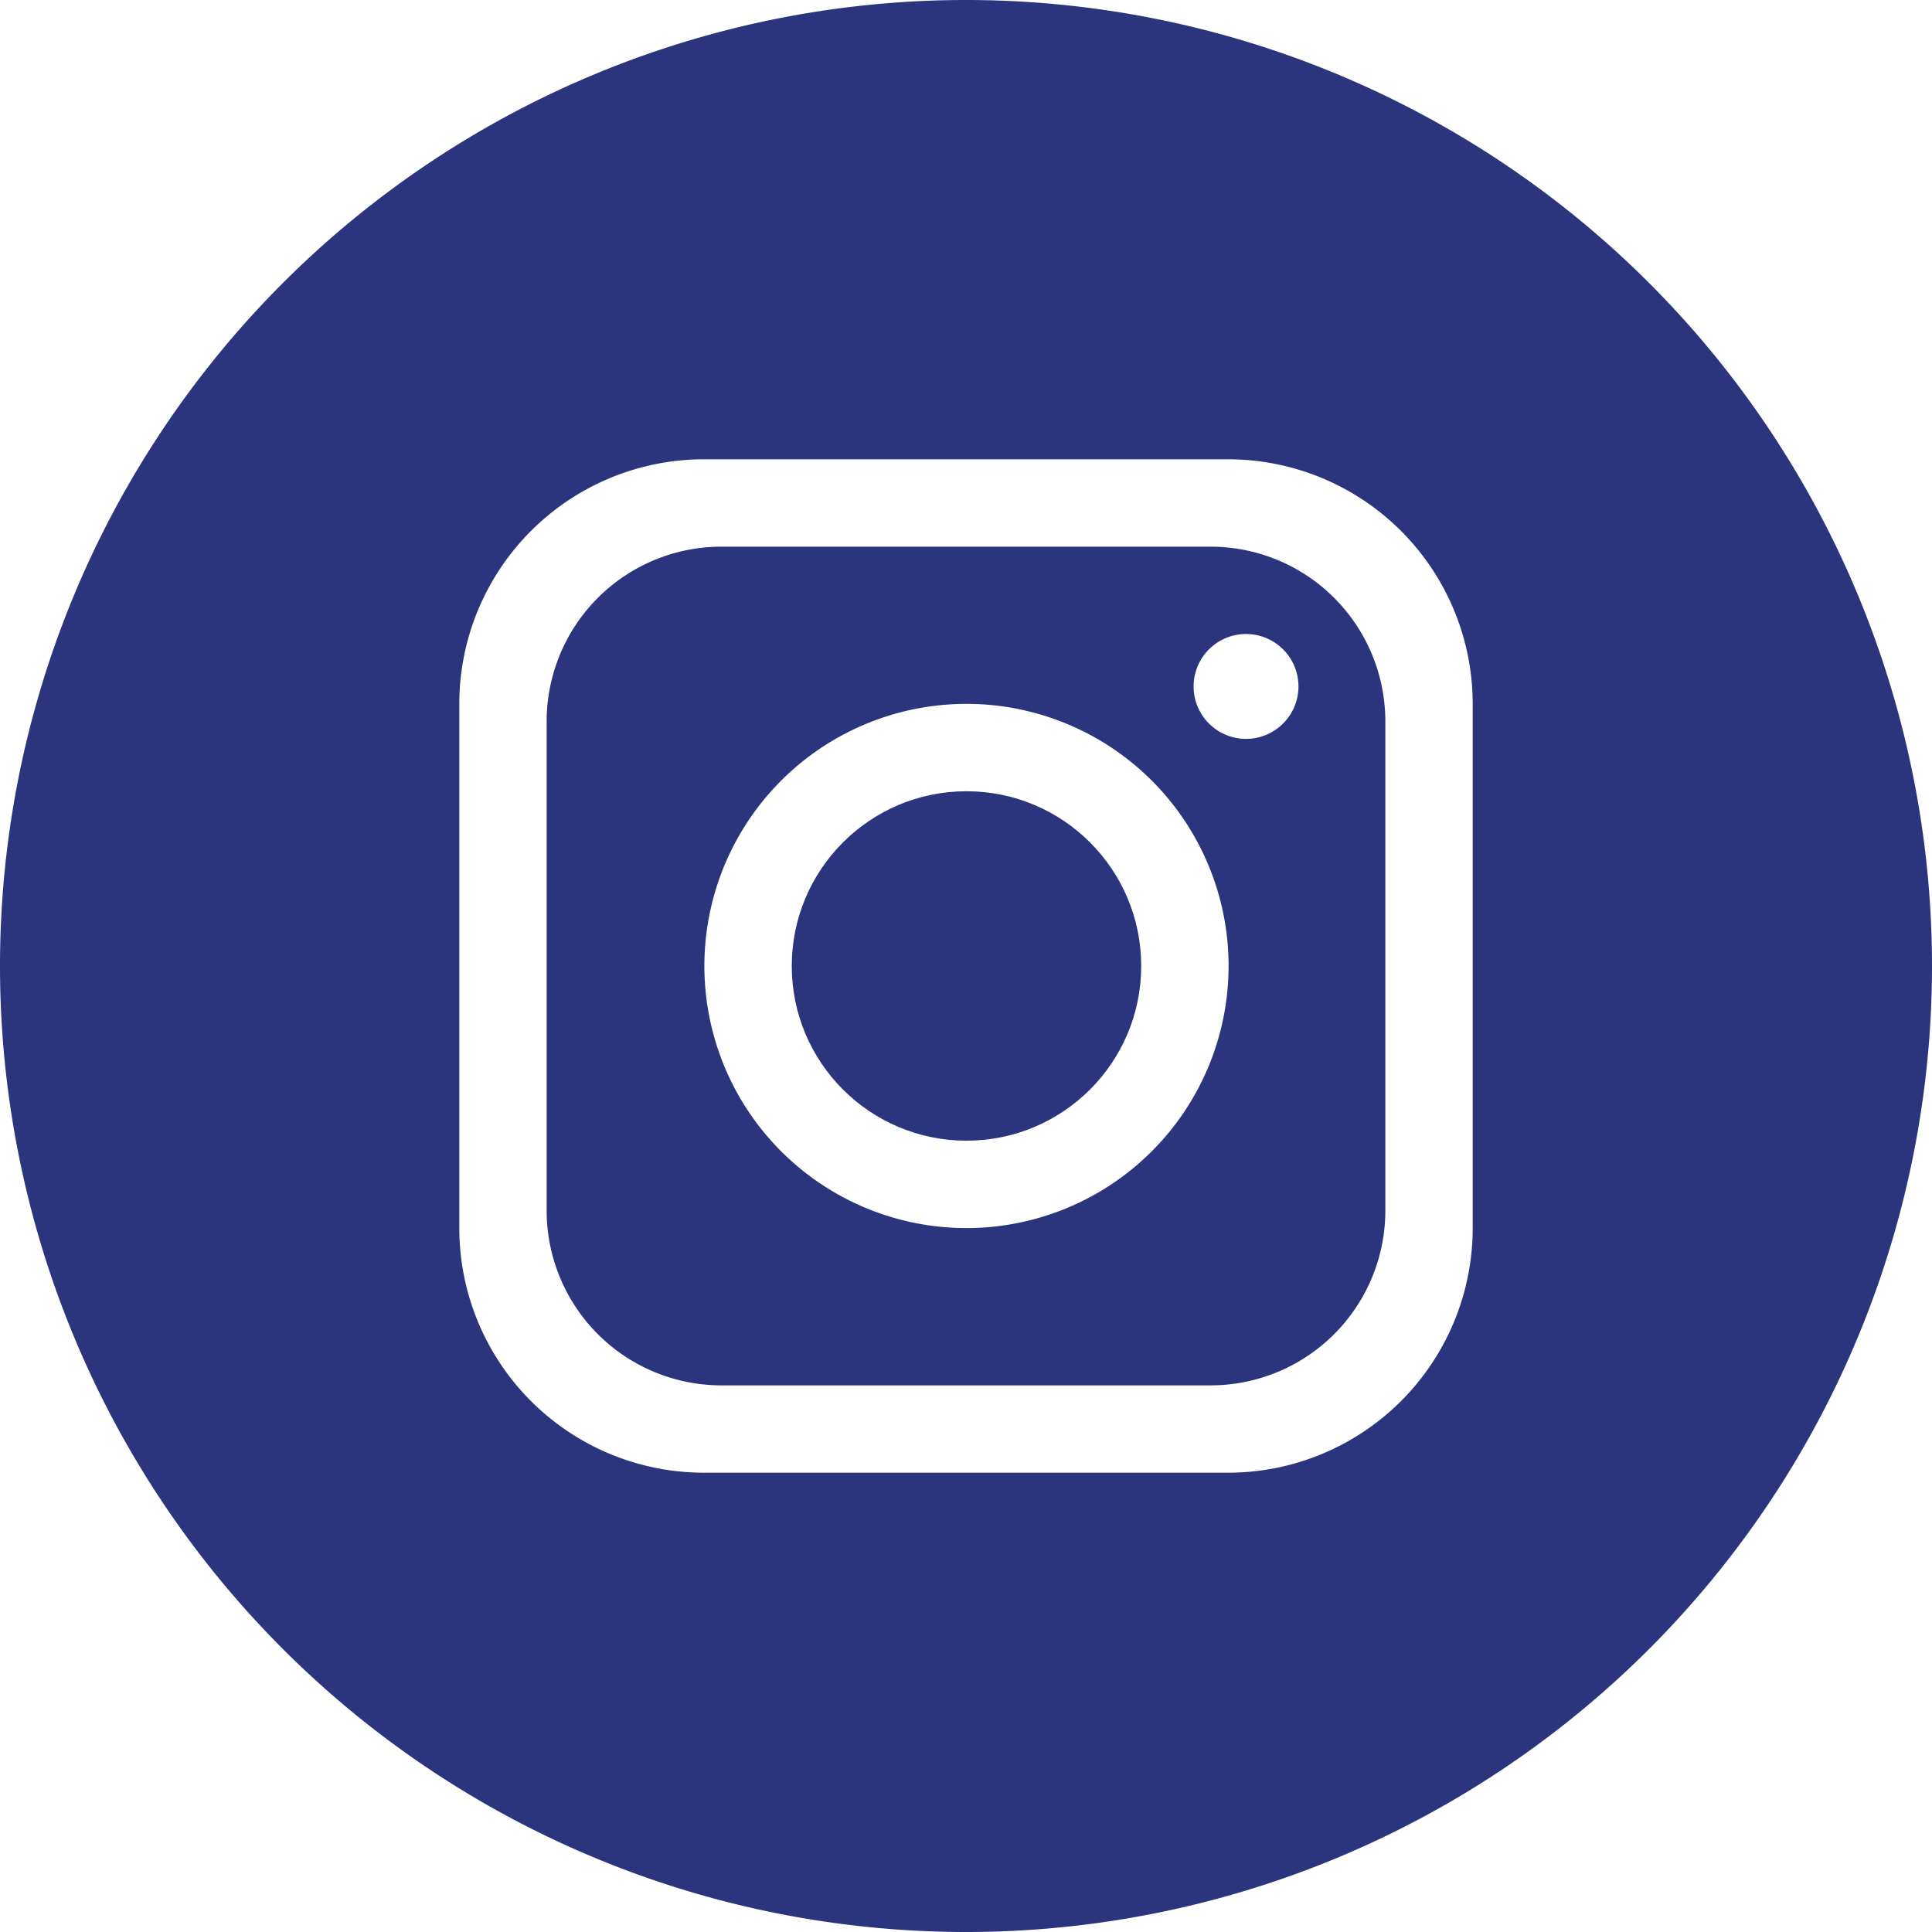 <svg xmlns="http://www.w3.org/2000/svg" width="67.984" height="67.984" viewBox="0 0 67.984 67.984"><g transform="translate(594.992 -265.008)"><g transform="translate(-594.992 265.008)"><circle cx="6.148" cy="6.148" r="6.148" transform="translate(27.861 27.843)" fill="#2a357d"/><path d="M42.6,19.236H25.384a6.15,6.15,0,0,0-6.148,6.148V42.6a6.151,6.151,0,0,0,6.148,6.149H42.6A6.151,6.151,0,0,0,48.748,42.6V25.384A6.15,6.15,0,0,0,42.6,19.236ZM34.009,43.214a9.223,9.223,0,1,1,9.223-9.222A9.226,9.226,0,0,1,34.009,43.214ZM43.847,26a1.845,1.845,0,1,1,1.844-1.845A1.847,1.847,0,0,1,43.847,26Z" fill="#2a357d"/><path d="M33.992,0h0A33.992,33.992,0,0,0,0,33.992H0A33.992,33.992,0,0,0,33.992,67.984h0A33.992,33.992,0,0,0,67.984,33.992h0A33.992,33.992,0,0,0,33.992,0Zm17.83,43.214a8.609,8.609,0,0,1-8.608,8.608H24.77a8.609,8.609,0,0,1-8.608-8.608V24.769a8.609,8.609,0,0,1,8.608-8.607H43.214a8.609,8.609,0,0,1,8.608,8.607Z" fill="#2a357d"/></g></g></svg>